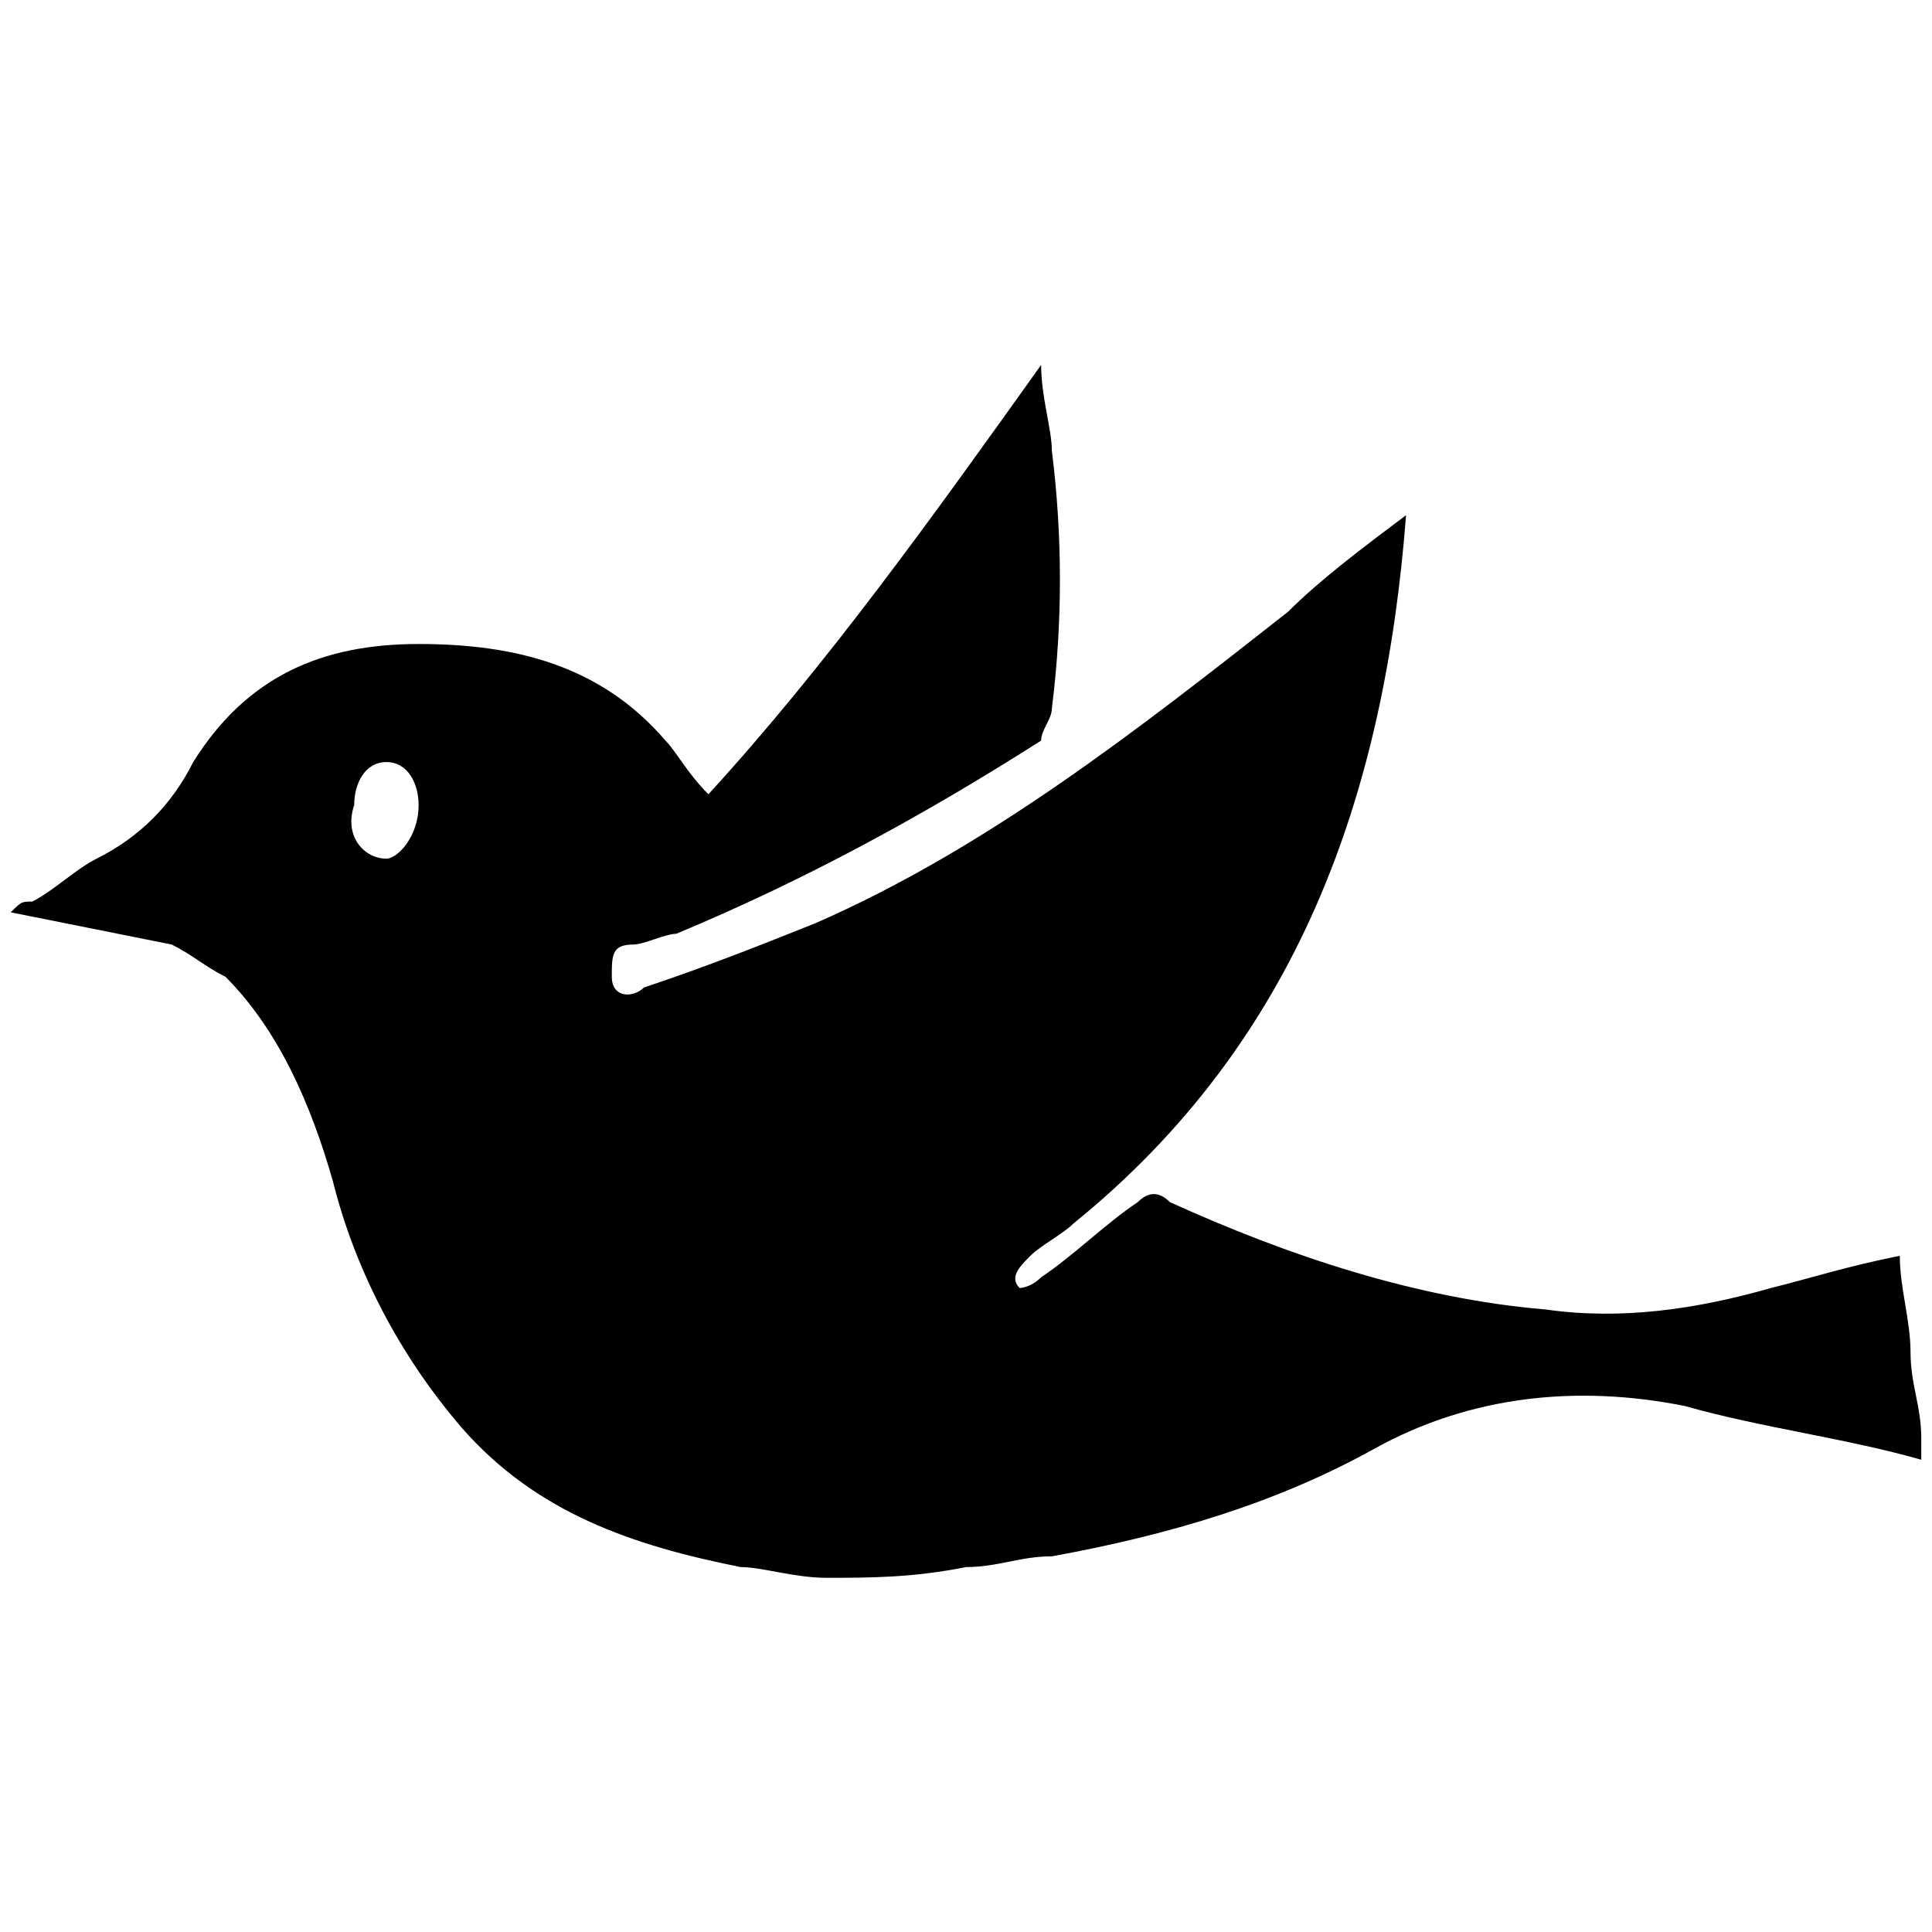 <?xml version="1.0" encoding="utf-8"?>
<!-- Generator: Adobe Illustrator 24.3.0, SVG Export Plug-In . SVG Version: 6.00 Build 0)  -->
<svg version="1.1" id="Instagram" xmlns="http://www.w3.org/2000/svg" xmlns:xlink="http://www.w3.org/1999/xlink" x="0px" y="0px"
	 viewBox="0 0 18 18" style="enable-background:new 0 0 18 18;" xml:space="preserve">
<path d="M7.7,14.7c-0.3,0-0.6-0.1-0.8-0.1c-1-0.2-1.9-0.5-2.6-1.3c-0.6-0.7-1-1.5-1.2-2.3c-0.2-0.7-0.5-1.4-1-1.9
	C1.9,9,1.8,8.9,1.6,8.8c-0.5-0.1-1-0.2-1.5-0.3c0.1-0.1,0.1-0.1,0.2-0.1C0.5,8.3,0.7,8.1,0.9,8c0.4-0.2,0.7-0.5,0.9-0.9
	C2.3,6.3,3,6,3.9,6c0.9,0,1.7,0.2,2.3,0.9C6.3,7,6.4,7.2,6.6,7.4c1.1-1.2,2.1-2.6,3.1-4c0,0.3,0.1,0.6,0.1,0.8
	c0.1,0.8,0.1,1.6,0,2.4c0,0.1-0.1,0.2-0.1,0.3C8.6,7.6,7.5,8.2,6.3,8.7C6.2,8.7,6,8.8,5.9,8.8c-0.2,0-0.2,0.1-0.2,0.3
	c0,0.2,0.2,0.2,0.3,0.1C6.6,9,7.1,8.8,7.6,8.6c1.6-0.7,3-1.8,4.4-2.9c0.3-0.3,0.7-0.6,1.1-0.9c-0.2,2.6-1,4.9-3.1,6.6
	c-0.1,0.1-0.3,0.2-0.4,0.3c-0.1,0.1-0.2,0.2-0.1,0.3C9.5,12,9.6,12,9.7,11.9c0.3-0.2,0.6-0.5,0.9-0.7c0.1-0.1,0.2-0.1,0.3,0
	c1.1,0.5,2.3,0.9,3.5,1c0.7,0.1,1.4,0,2.1-0.2c0.4-0.1,0.7-0.2,1.2-0.3c0,0.3,0.1,0.6,0.1,0.9c0,0.3,0.1,0.5,0.1,0.8
	c0,0.1,0,0.1,0,0.2c-0.7-0.2-1.5-0.3-2.2-0.5c-1-0.2-2-0.1-2.9,0.4c-0.9,0.5-1.9,0.8-3,1c-0.3,0-0.5,0.1-0.8,0.1
	C8.5,14.7,8.1,14.7,7.7,14.7z M3.9,7.5c0-0.2-0.1-0.4-0.3-0.4c-0.2,0-0.3,0.2-0.3,0.4C3.2,7.8,3.4,8,3.6,8C3.7,8,3.9,7.8,3.9,7.5z"
	/>
</svg>
